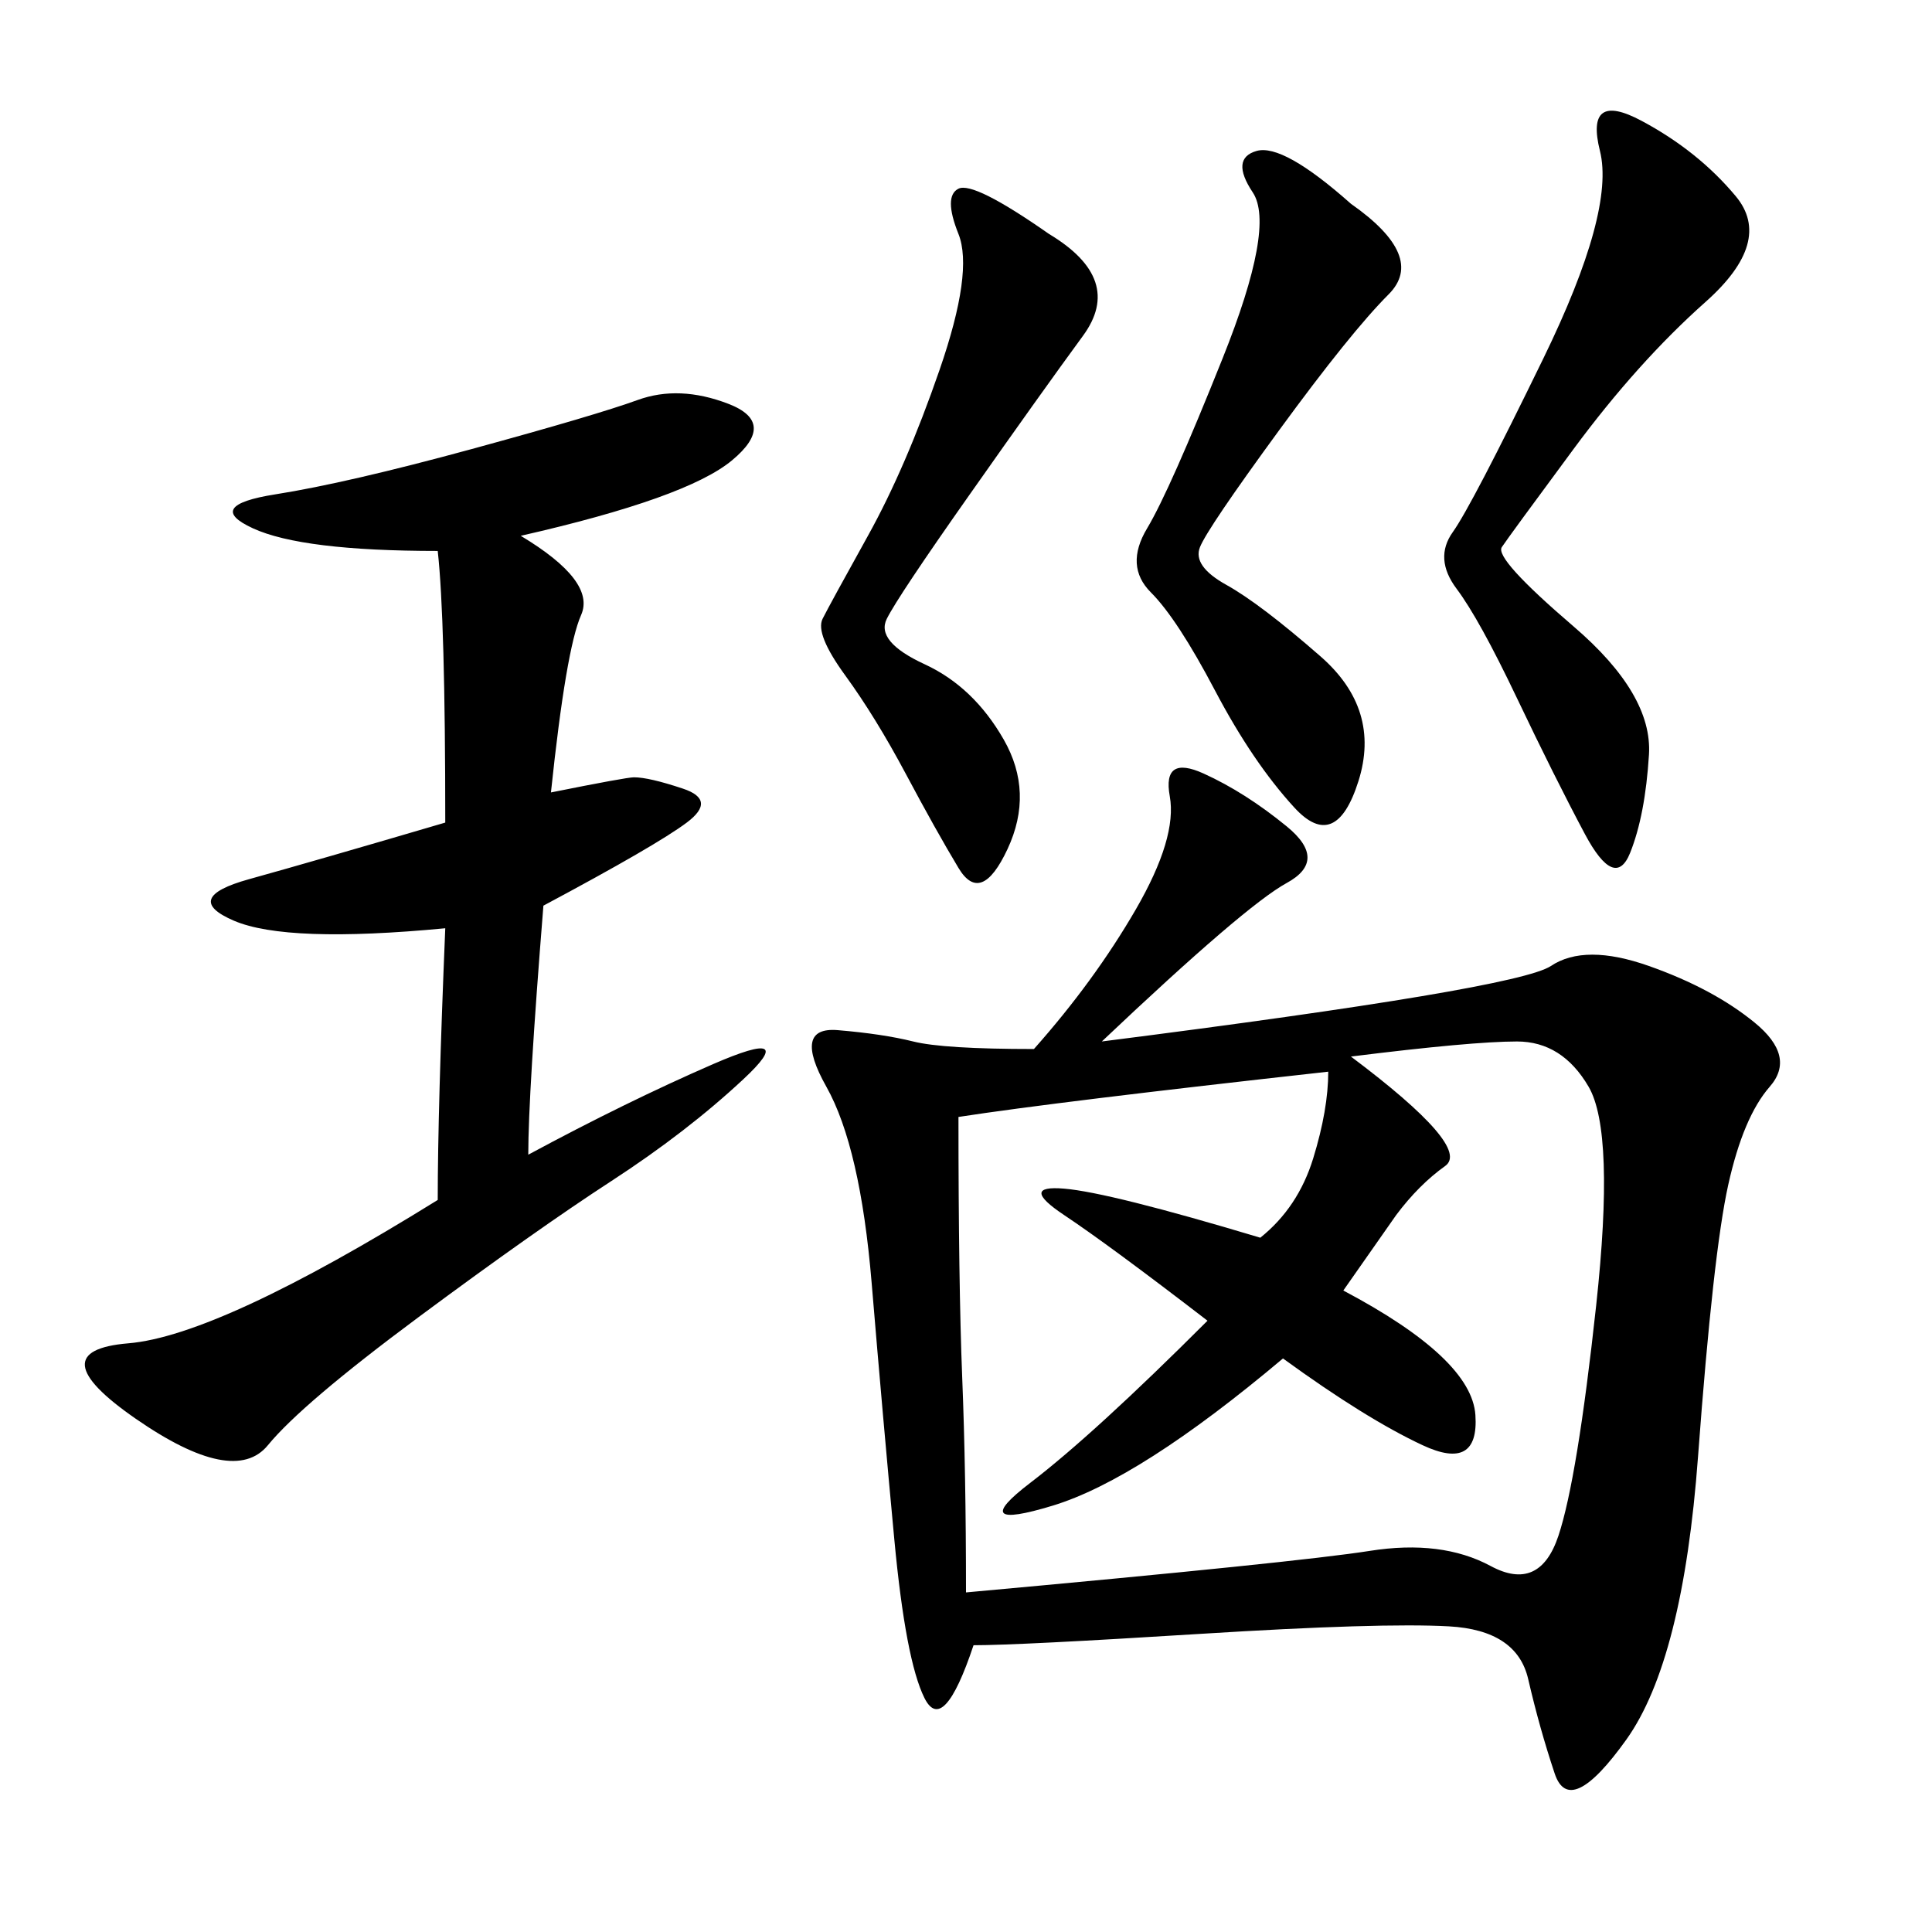 <svg xmlns="http://www.w3.org/2000/svg" xmlns:xlink="http://www.w3.org/1999/xlink" width="300" height="300"><path d="M171.09 161.72Q235.55 153.52 240.82 150Q246.09 146.48 256.05 150Q266.02 153.52 272.46 158.79Q278.91 164.06 274.80 168.75Q270.70 173.44 268.36 183.98Q266.02 194.53 263.67 226.17Q261.33 257.81 252.54 270.12Q243.75 282.42 241.41 275.39Q239.06 268.36 237.30 260.74Q235.55 253.13 225 252.54Q214.45 251.95 186.33 253.71Q158.20 255.47 151.17 255.47L151.17 255.47Q146.48 269.53 143.55 263.67Q140.63 257.81 138.87 239.06Q137.11 220.31 135.35 199.22Q133.59 178.13 128.32 168.75Q123.05 159.38 130.08 159.96Q137.11 160.55 141.80 161.72Q146.48 162.89 160.55 162.89L160.55 162.89Q169.92 152.34 176.37 141.21Q182.81 130.08 181.64 123.63Q180.47 117.19 186.91 120.12Q193.36 123.05 199.80 128.32Q206.25 133.59 199.80 137.11Q193.36 140.63 171.09 161.72L171.09 161.72ZM199.22 210.94Q176.95 229.69 163.48 233.79Q150 237.89 159.96 230.27Q169.92 222.66 187.50 205.08L187.50 205.08Q172.27 193.36 165.23 188.67Q158.20 183.98 165.23 184.57Q172.27 185.16 195.70 192.19L195.70 192.19Q201.56 187.50 203.91 179.88Q206.25 172.27 206.25 166.41L206.25 166.41Q164.06 171.09 148.83 173.44L148.83 173.44Q148.83 199.22 149.41 213.87Q150 228.52 150 247.27L150 247.27Q201.56 242.58 212.70 240.82Q223.83 239.06 231.45 243.16Q239.06 247.27 241.99 238.48Q244.92 229.69 247.85 202.73Q250.78 175.78 246.68 168.75Q242.58 161.72 235.55 161.72L235.55 161.72Q228.52 161.72 209.77 164.06L209.77 164.06Q228.52 178.13 224.41 181.05Q220.31 183.98 216.80 188.67L216.80 188.67L208.59 200.39Q228.52 210.94 229.10 219.73Q229.69 228.52 220.90 224.41Q212.11 220.31 199.22 210.94L199.22 210.94ZM69.14 144.14Q44.53 146.48 36.33 142.97Q28.13 139.45 38.67 136.52Q49.22 133.59 69.14 127.73L69.14 127.73Q69.14 96.09 67.97 85.55L67.97 85.55Q46.88 85.55 39.26 82.03Q31.64 78.52 42.77 76.76Q53.91 75 73.24 69.73Q92.58 64.45 99.02 62.11Q105.47 59.77 113.09 62.70Q120.70 65.63 113.67 71.48Q106.64 77.34 80.86 83.20L80.86 83.20Q92.58 90.23 90.23 95.51Q87.89 100.78 85.55 123.05L85.55 123.05Q97.27 120.70 98.44 120.70L98.44 120.70Q100.78 120.70 106.05 122.46Q111.33 124.22 106.64 127.73Q101.95 131.25 84.38 140.63L84.38 140.63Q82.03 169.92 82.03 179.30L82.03 179.30Q97.27 171.09 110.74 165.23Q124.22 159.38 115.43 167.58Q106.64 175.78 94.92 183.40Q83.20 191.02 65.04 204.49Q46.88 217.97 41.60 224.41Q36.33 230.86 21.09 220.31Q5.86 209.77 19.92 208.59Q33.98 207.42 67.97 186.33L67.97 186.33Q67.97 172.27 69.14 144.14L69.14 144.14ZM269.53 30.47Q275.39 37.50 264.84 46.88Q254.30 56.25 244.34 69.73Q234.38 83.20 233.20 84.96Q232.03 86.72 244.34 97.27Q256.64 107.81 256.05 117.19Q255.47 126.56 253.13 132.42Q250.78 138.28 246.09 129.49Q241.41 120.70 235.55 108.40Q229.69 96.09 226.17 91.41Q222.66 86.72 225.59 82.62Q228.52 78.52 239.65 55.66Q250.78 32.81 248.44 23.44Q246.09 14.06 254.88 18.75Q263.67 23.44 269.53 30.47L269.53 30.47ZM209.77 31.64Q221.48 39.84 215.63 45.70Q209.77 51.56 198.63 66.80Q187.50 82.03 186.33 84.96Q185.16 87.89 190.43 90.82Q195.70 93.75 205.08 101.95Q214.45 110.16 210.94 121.29Q207.42 132.42 200.98 125.39Q194.53 118.36 188.67 107.23Q182.81 96.09 178.71 91.99Q174.61 87.89 178.13 82.03Q181.64 76.17 189.84 55.66Q198.05 35.16 194.53 29.88Q191.02 24.61 195.12 23.44Q199.22 22.27 209.77 31.64L209.77 31.64ZM162.89 36.33Q174.61 43.36 168.16 52.15Q161.72 60.94 150.59 76.76Q139.45 92.58 137.70 96.09Q135.94 99.61 143.55 103.13Q151.17 106.64 155.86 114.84Q160.55 123.05 156.45 131.84Q152.34 140.63 148.83 134.77Q145.31 128.91 140.63 120.12Q135.94 111.33 131.25 104.88Q126.56 98.44 127.73 96.09Q128.91 93.75 134.77 83.20Q140.63 72.66 145.90 57.42Q151.17 42.19 148.83 36.33Q146.48 30.47 148.83 29.30Q151.17 28.13 162.89 36.33L162.89 36.33Z"/></svg>